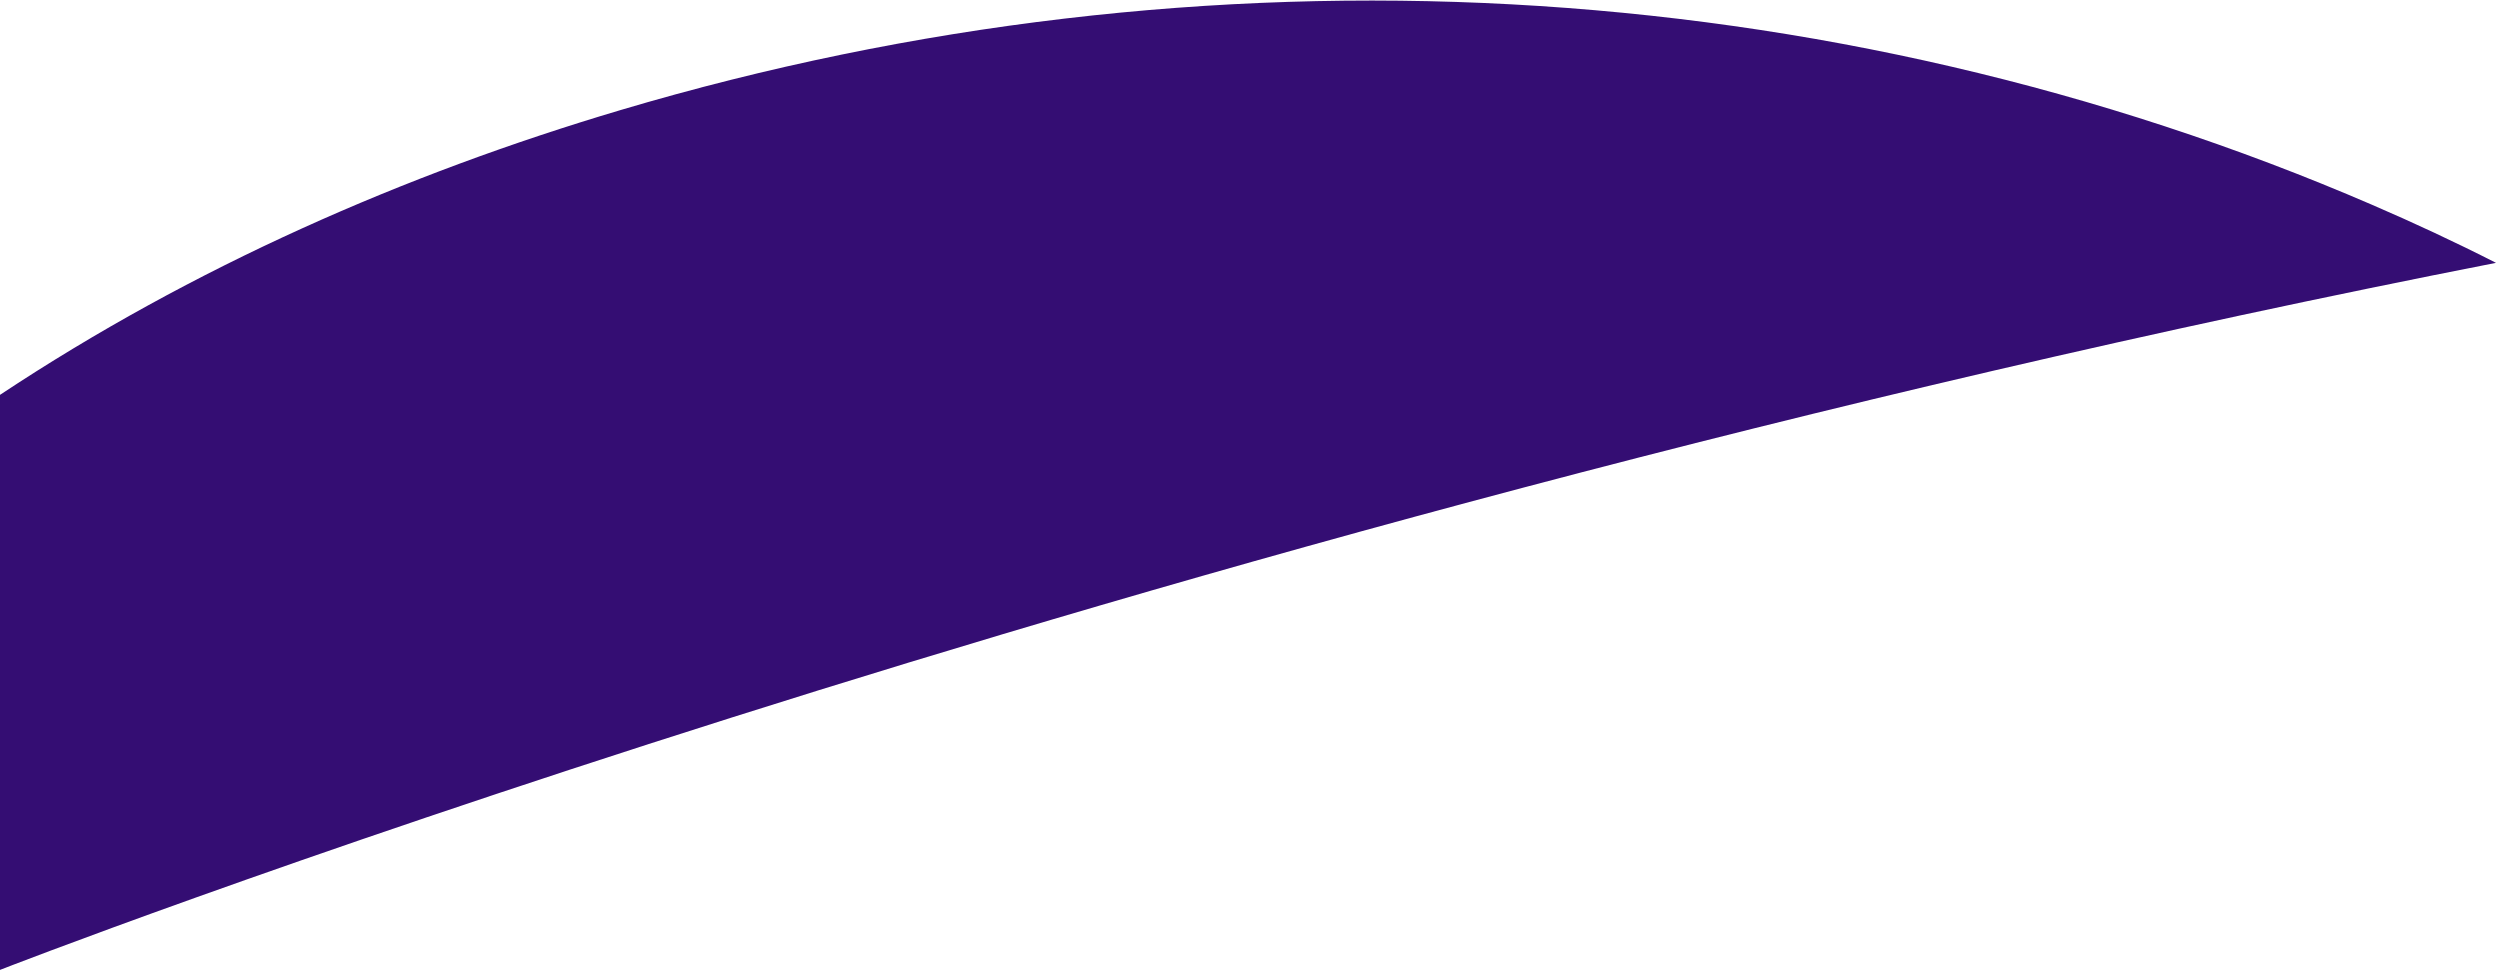 <svg width="299" height="116" viewBox="0 0 299 116" fill="none" xmlns="http://www.w3.org/2000/svg">
<path d="M298.521 31.436C133.771 63.727 2.33356e-06 116 2.33356e-06 116L-0 47.225C23.076 31.932 48.434 20.821 74.227 13.161C144.121 -7.601 218.702 -3.564 283.715 24.5C288.706 26.653 293.655 28.956 298.521 31.436Z" fill="#340D73"/>
</svg>
